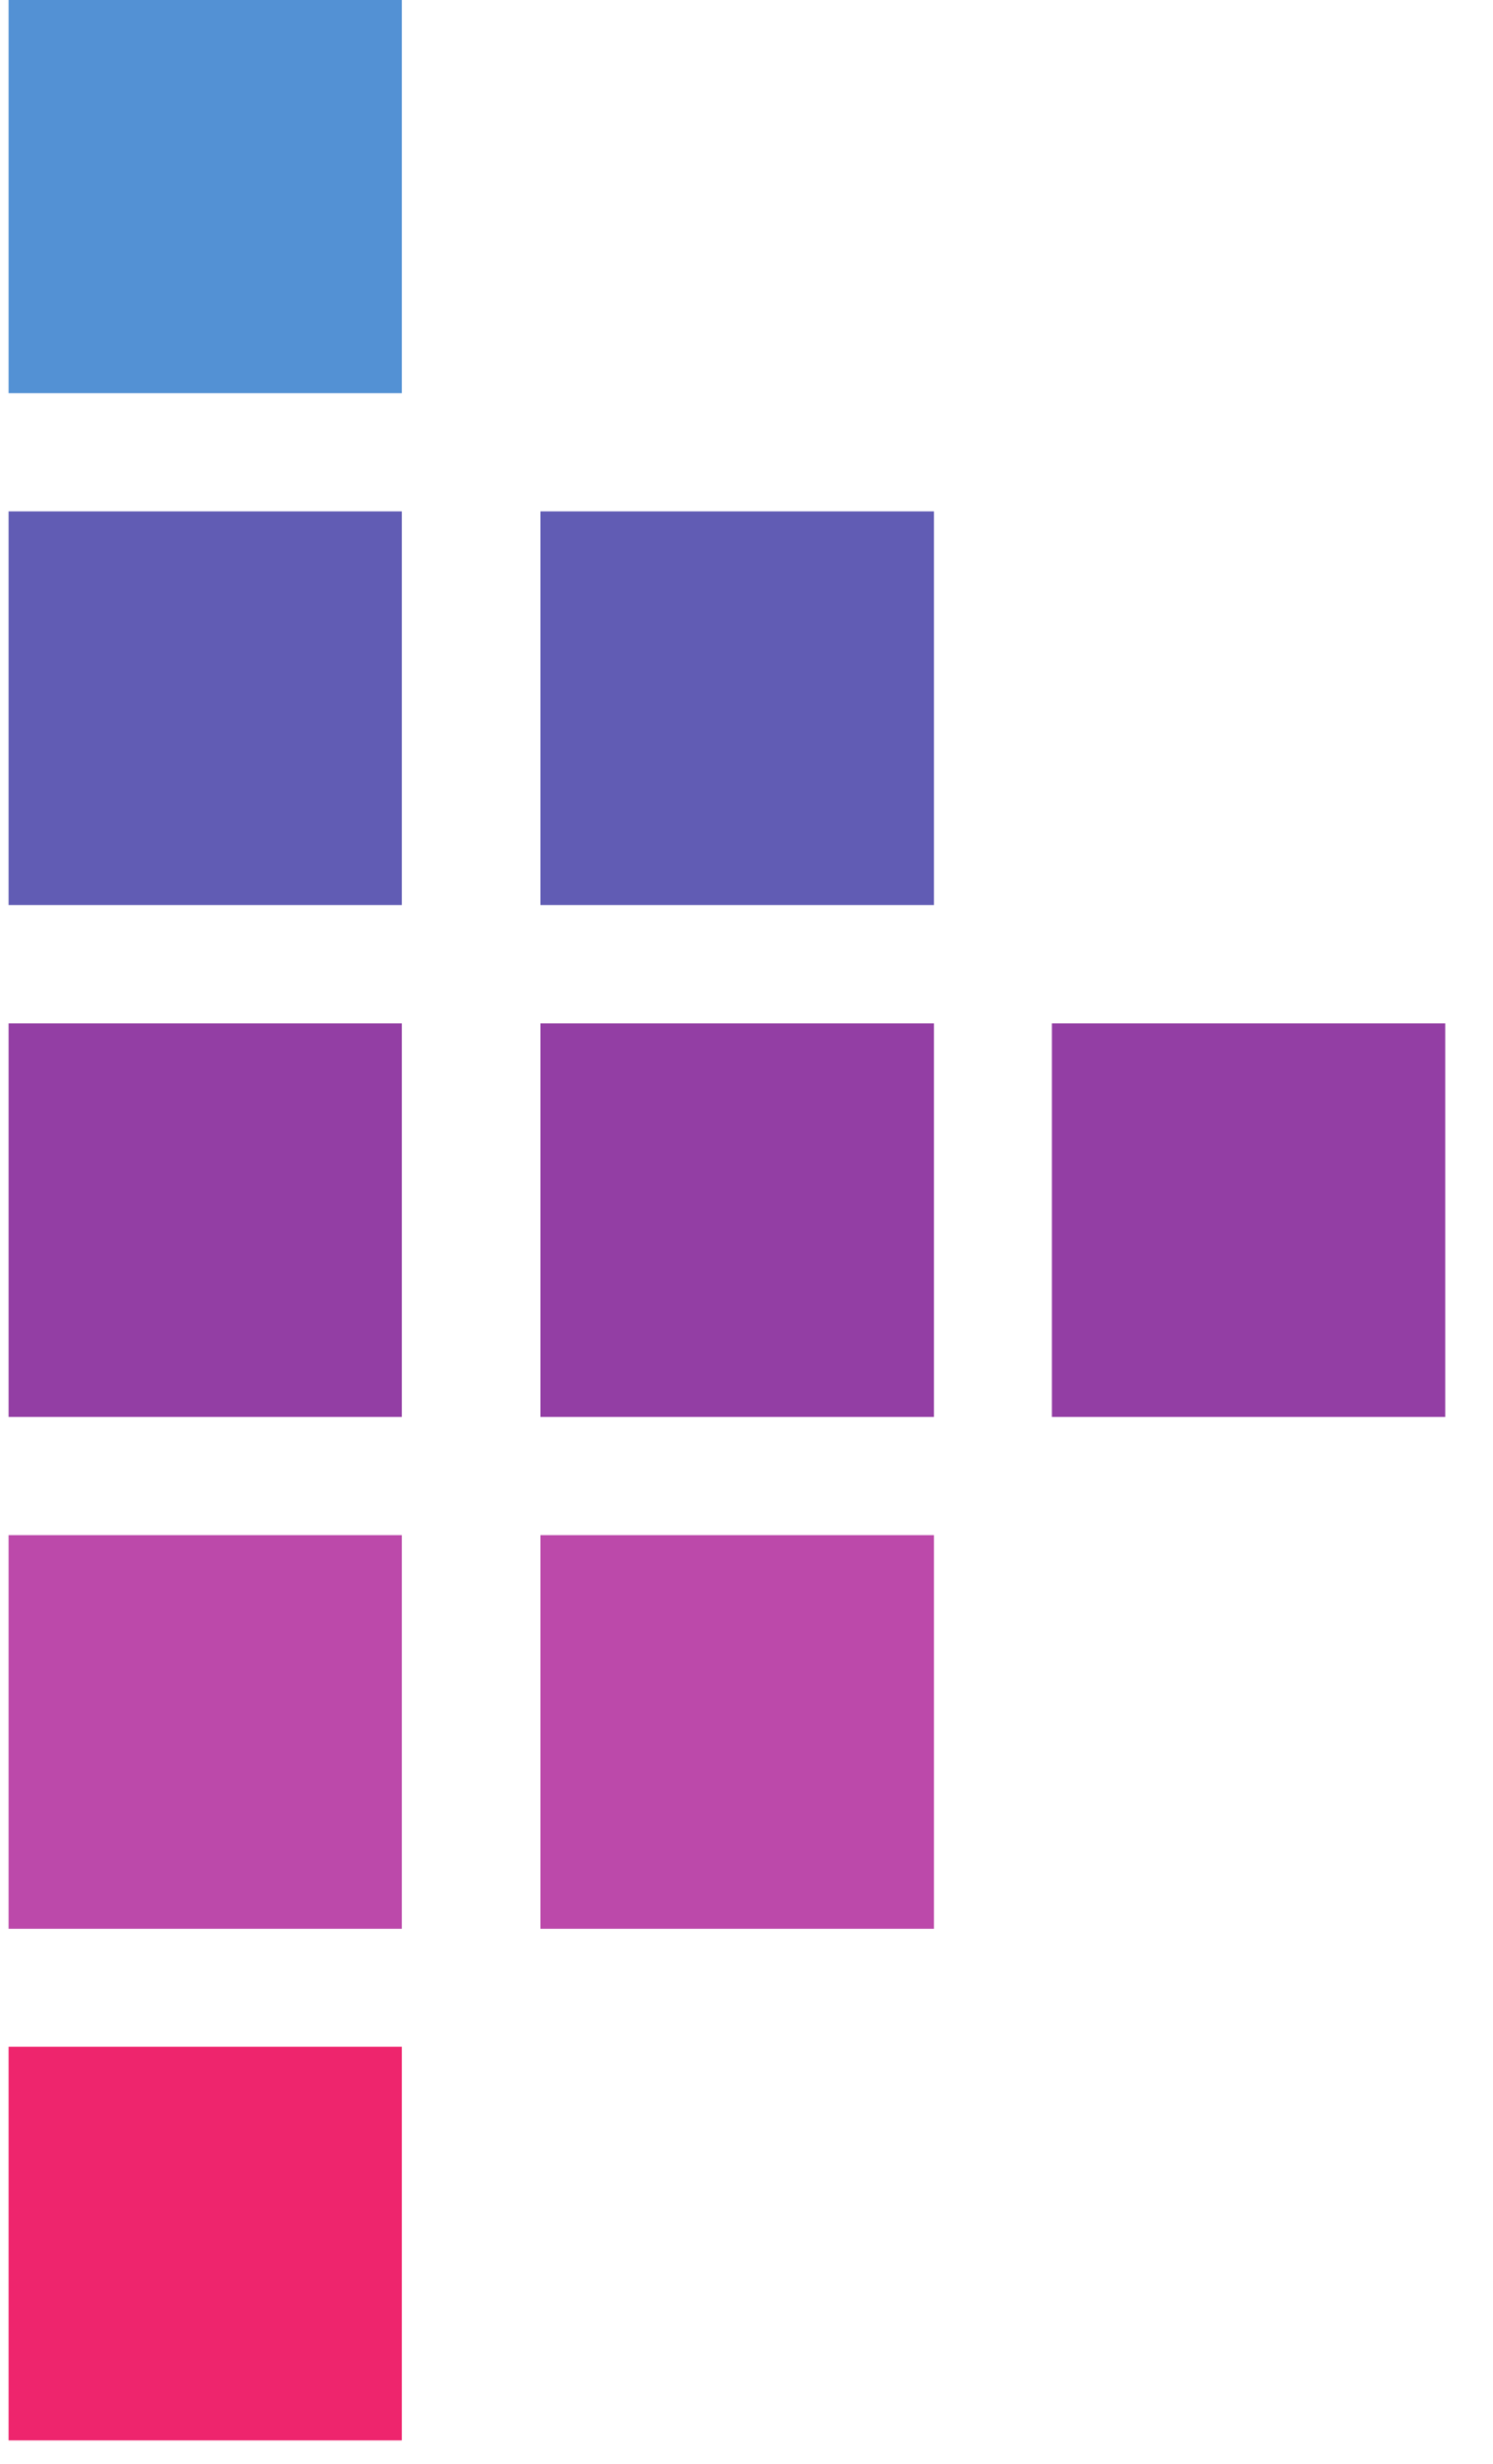 <?xml version="1.0" encoding="UTF-8"?> <svg xmlns="http://www.w3.org/2000/svg" width="20" height="33" viewBox="0 0 20 33" fill="none"><path d="M5.383 5.266H0.115V-0.003H5.383V5.266Z" fill="#5391D4"></path><path d="M5.383 12.121H0.115V6.849H5.383V12.121Z" fill="#615CB4"></path><path d="M5.383 18.977H0.115V13.706H5.383V18.977Z" fill="#933EA4"></path><path d="M5.383 25.832H0.115V20.56H5.383V25.832Z" fill="#BC49AA"></path><path d="M5.383 32.684H0.115V27.412H5.383V32.684Z" fill="#EE256D"></path><path d="M12.511 25.832H7.24V20.56H12.511V25.832Z" fill="#BC49AA"></path><path d="M12.511 18.977H7.24V13.706H12.511V18.977Z" fill="#933EA4"></path><path d="M19.36 18.977H14.091V13.706H19.36V18.977Z" fill="#933EA4"></path><path d="M12.511 12.121H7.24V6.849H12.511V12.121Z" fill="#615CB4"></path></svg> 